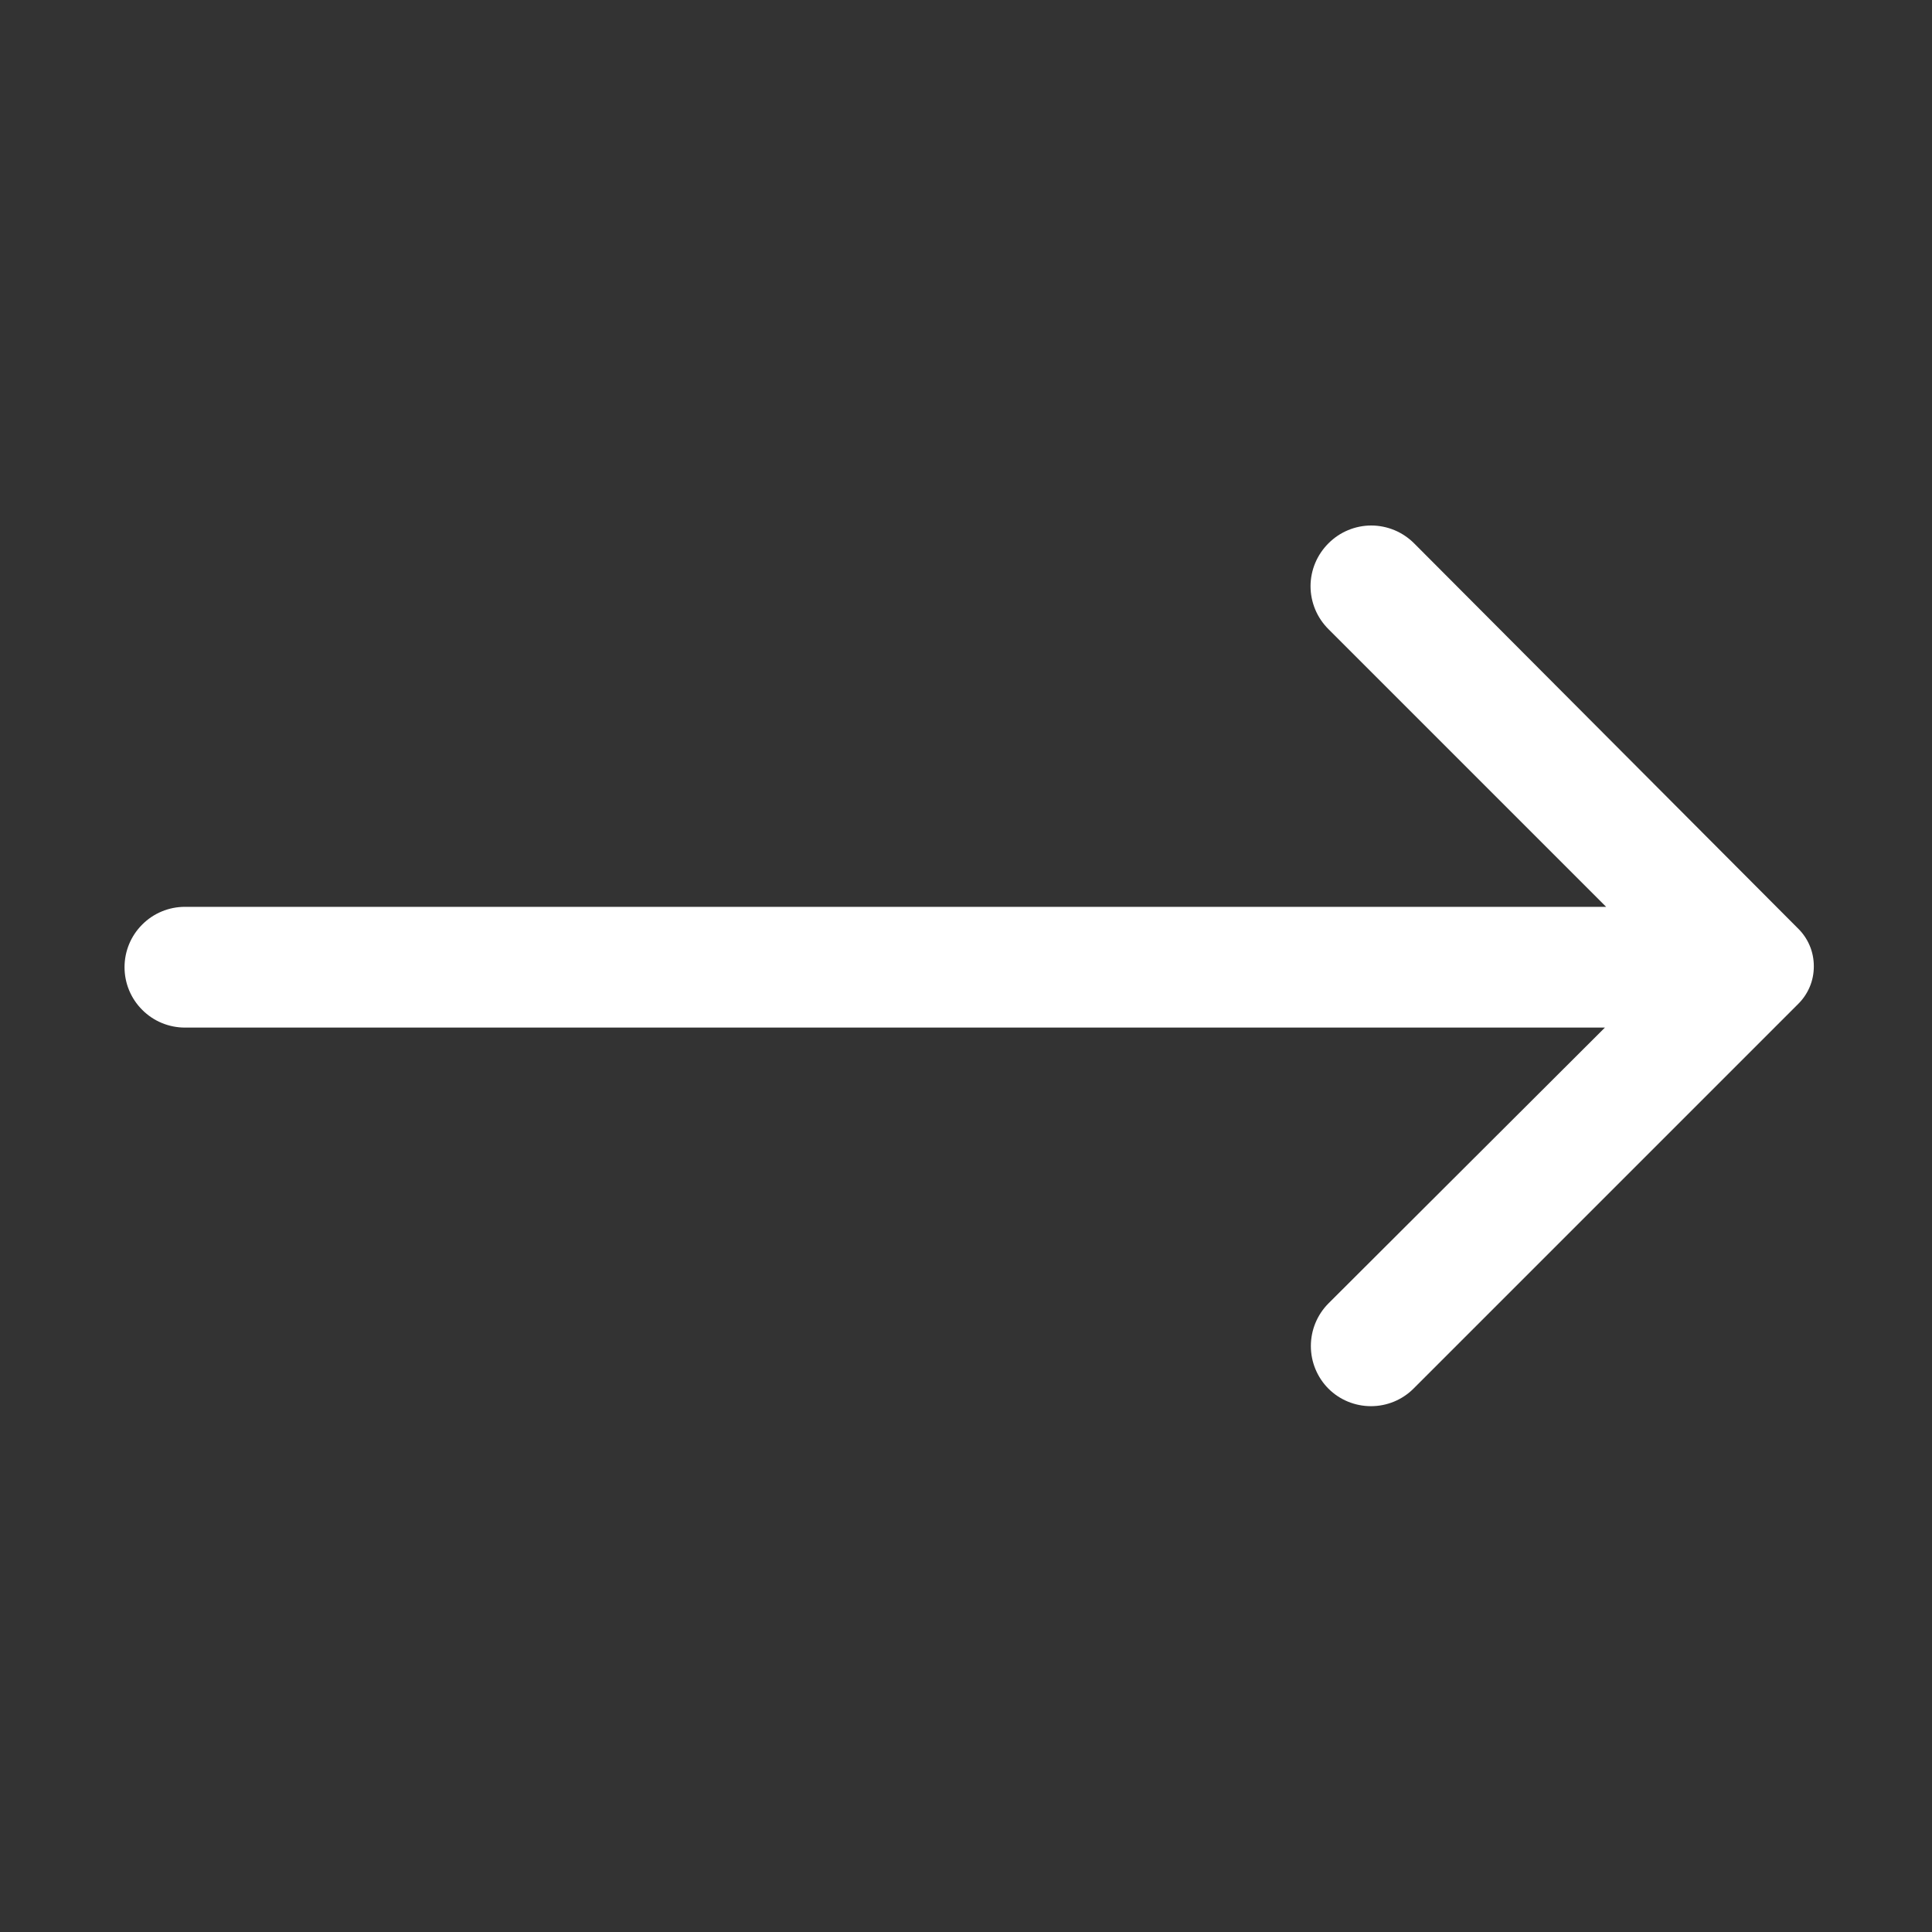 <svg width="24" height="24" viewBox="0 0 24 24" fill="none" xmlns="http://www.w3.org/2000/svg">
<rect x="0" y="0" width="24" height="24" fill="#333333" stroke="none"/>
<path d="M16.502 6.75C16.432 6.82 16.376 6.903 16.338 6.994C16.3 7.085 16.28 7.183 16.28 7.282C16.28 7.381 16.3 7.479 16.338 7.571C16.376 7.662 16.432 7.745 16.502 7.815L19.952 11.265H2.297C2.098 11.265 1.907 11.344 1.767 11.485C1.626 11.625 1.547 11.816 1.547 12.015C1.547 12.214 1.626 12.405 1.767 12.545C1.907 12.686 2.098 12.765 2.297 12.765H19.937L16.502 16.192C16.362 16.333 16.284 16.523 16.284 16.721C16.284 16.919 16.362 17.109 16.502 17.25C16.642 17.39 16.832 17.468 17.031 17.468C17.229 17.468 17.419 17.39 17.559 17.25L22.329 12.48C22.394 12.418 22.445 12.344 22.48 12.262C22.515 12.181 22.532 12.093 22.532 12.004C22.532 11.915 22.515 11.827 22.48 11.745C22.445 11.663 22.394 11.589 22.329 11.527L17.567 6.75C17.497 6.68 17.414 6.624 17.323 6.586C17.231 6.548 17.133 6.528 17.034 6.528C16.935 6.528 16.837 6.548 16.746 6.586C16.654 6.624 16.572 6.68 16.502 6.75Z" fill="white"/>
</svg>
